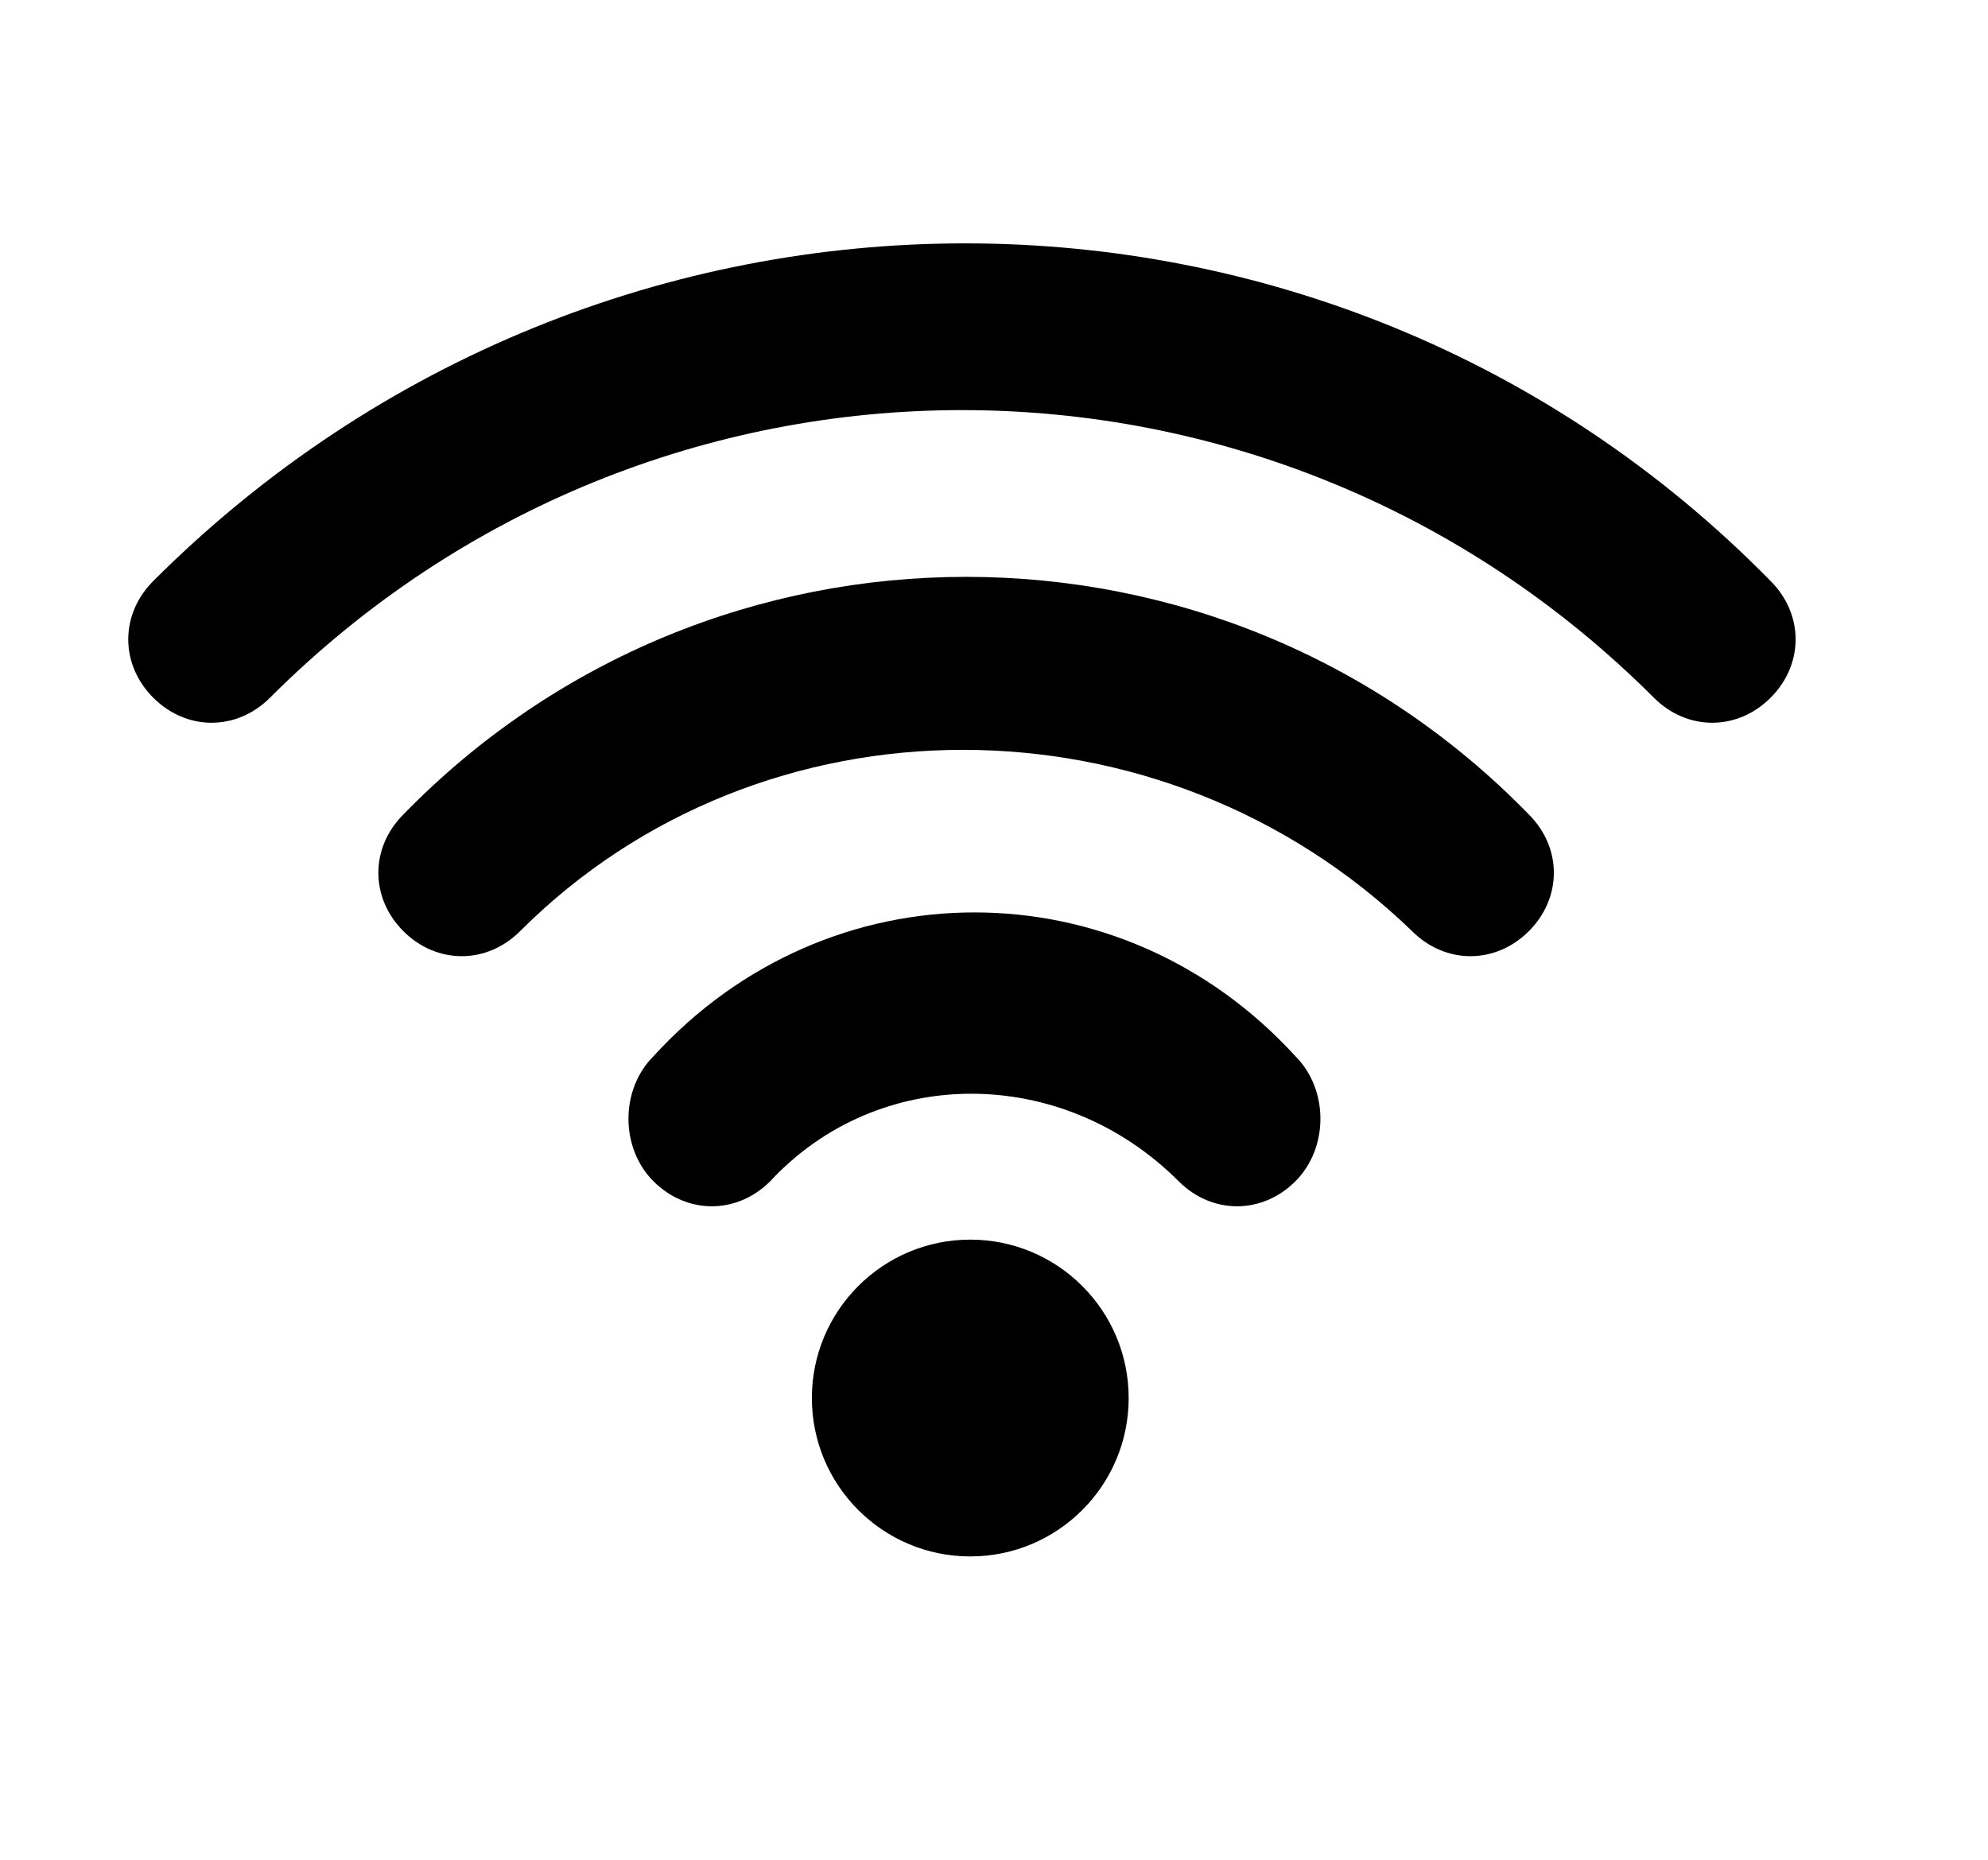 <svg width="31" height="29" viewBox="0 0 31 29" fill="none" xmlns="http://www.w3.org/2000/svg">
<g clip-path="url(#clip0_920_15562)">
<path d="M25.79 10.88C19.81 4.9 10.19 4.9 4.21 10.88C3.69 11.4 2.91 11.4 2.39 10.88C1.87 10.36 1.87 9.58 2.39 9.06C9.41 2.04 20.72 2.04 27.61 9.06C28.13 9.58 28.13 10.36 27.61 10.88C27.09 11.4 26.31 11.4 25.79 10.88Z" fill="#E23725" style="fill:#E23725;fill:color(display-p3 0.886 0.216 0.145);fill-opacity:1;"/>
<path d="M22.02 14.52C18.12 10.75 11.88 10.75 8.11 14.52C7.59 15.04 6.81 15.04 6.29 14.52C5.77 14 5.77 13.22 6.29 12.7C11.1 7.76 19.03 7.76 23.84 12.7C24.36 13.22 24.36 14 23.84 14.52C23.32 15.04 22.54 15.04 22.02 14.52Z" fill="#E23725" style="fill:#E23725;fill:color(display-p3 0.886 0.216 0.145);fill-opacity:1;"/>
<path d="M18.38 18.42C16.56 16.6 13.7 16.6 12.01 18.42C11.49 18.94 10.71 18.94 10.19 18.42C9.67 17.9 9.67 16.99 10.19 16.47C12.92 13.48 17.47 13.48 20.2 16.47C20.72 16.99 20.72 17.9 20.2 18.42C19.68 18.94 18.9 18.94 18.38 18.42Z" fill="#E23725" style="fill:#E23725;fill:color(display-p3 0.886 0.216 0.145);fill-opacity:1;"/>
<path d="M15.13 24.27C16.494 24.27 17.6 23.164 17.6 21.8C17.6 20.436 16.494 19.33 15.13 19.33C13.766 19.33 12.66 20.436 12.66 21.8C12.66 23.164 13.766 24.27 15.13 24.27Z" fill="#E23725" style="fill:#E23725;fill:color(display-p3 0.886 0.216 0.145);fill-opacity:1;"/>
</g>
<defs>
<clipPath id="clip0_920_15562">
<rect width="26" height="26" fill="white" style="fill:white;fill-opacity:1;" transform="translate(2 1)"/>
</clipPath>
</defs>
</svg>
